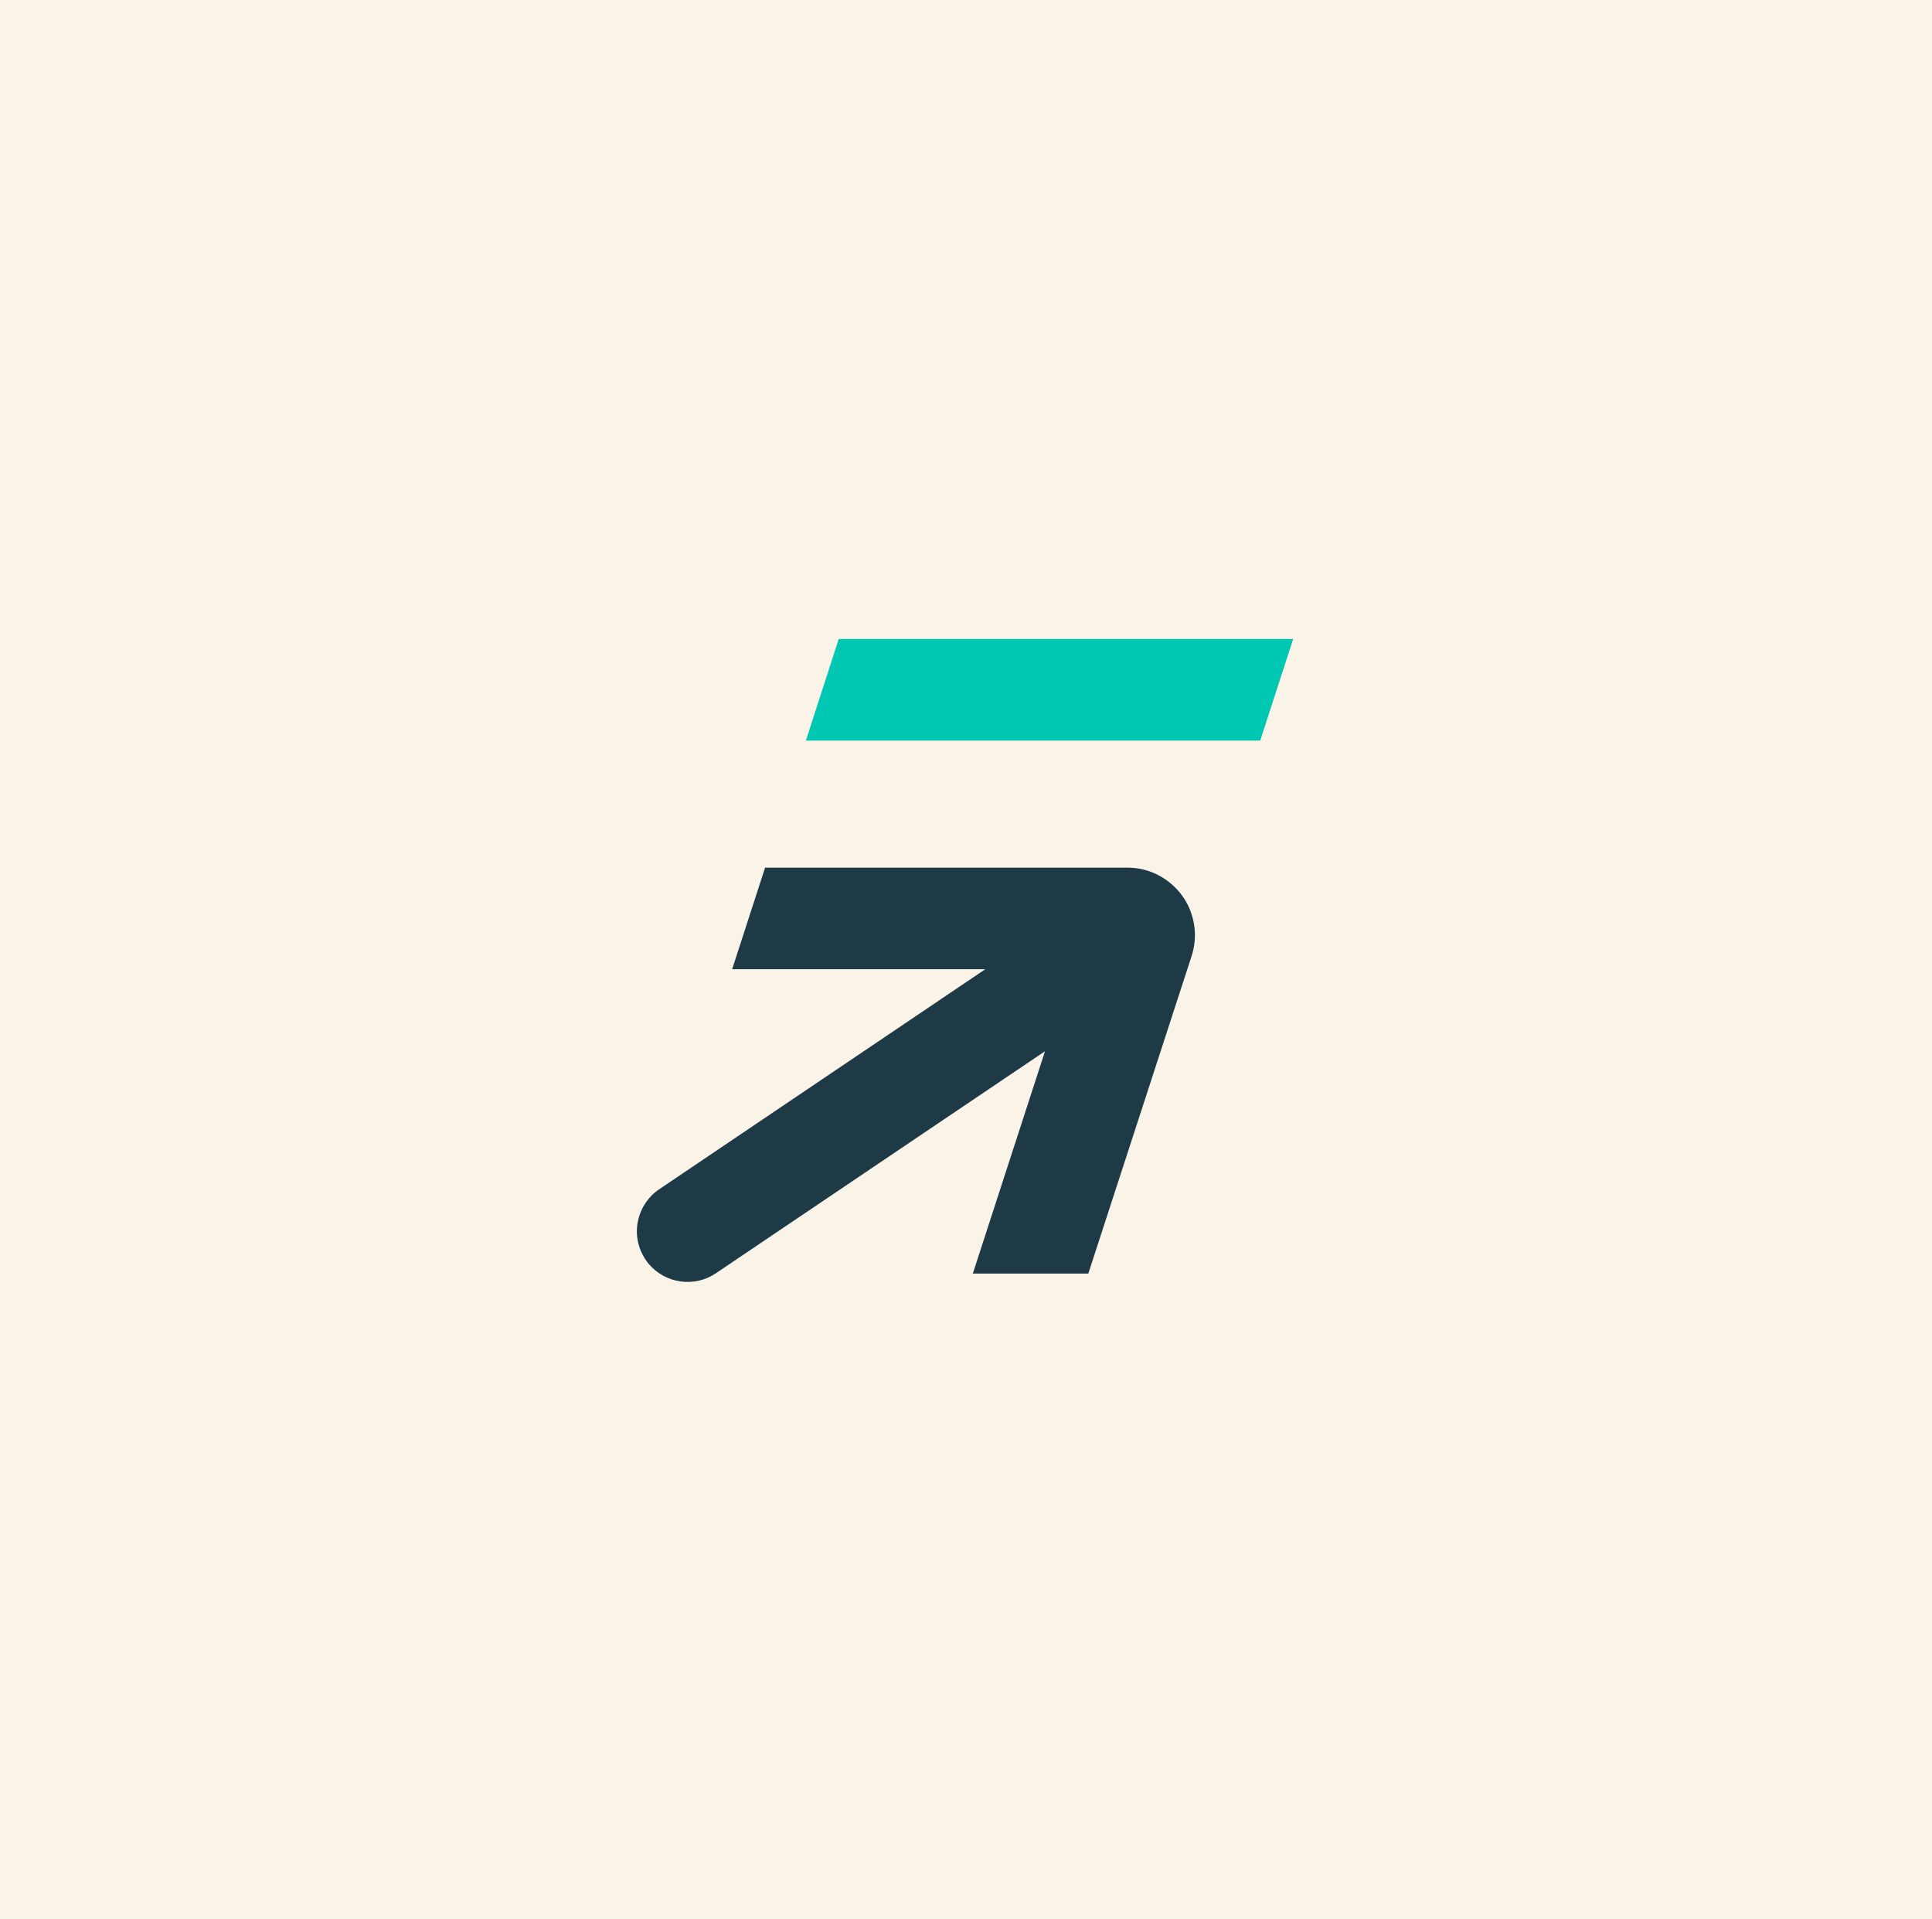 <?xml version="1.0" encoding="utf-8"?>
<!-- Generator: Adobe Illustrator 25.4.2, SVG Export Plug-In . SVG Version: 6.00 Build 0)  -->
<svg version="1.1" id="Layer_1" xmlns="http://www.w3.org/2000/svg" xmlns:xlink="http://www.w3.org/1999/xlink" x="0px" y="0px"
	 viewBox="0 0 1472.2 1462.1" style="enable-background:new 0 0 1472.2 1462.1;" xml:space="preserve">
<style type="text/css">
	.st0{fill:#F9F3E8;}
	.st1{fill:#1E3A46;}
	.st2{fill:#00C7B1;}
</style>
<rect class="st0" width="1472.2" height="1462.1"/>
<path class="st1" d="M858.9,661.1H583l-25.1,77.4h192.9L502.4,906.1c-4.5,3-8.3,7-11.2,11.6c-2.9,4.6-4.7,9.7-5.5,15.1
	c-0.8,5.4-0.4,10.8,1.1,16c1.5,5.2,4.1,10,7.5,14.2c6.2,7.3,14.8,12.1,24.3,13.4c9.5,1.3,19.1-0.9,27-6.3l250.7-169.1l-55,169.4h88
	L908,728.5c2.5-7.7,3.2-16,1.9-24c-1.3-8-4.4-15.7-9.2-22.2c-4.8-6.6-11.1-11.9-18.3-15.6C875.1,662.9,867.1,661.1,858.9,661.1z"/>
<path class="st2" d="M985.4,486.9H639.1l-25,77.4h346.2L985.4,486.9z"/>
</svg>
